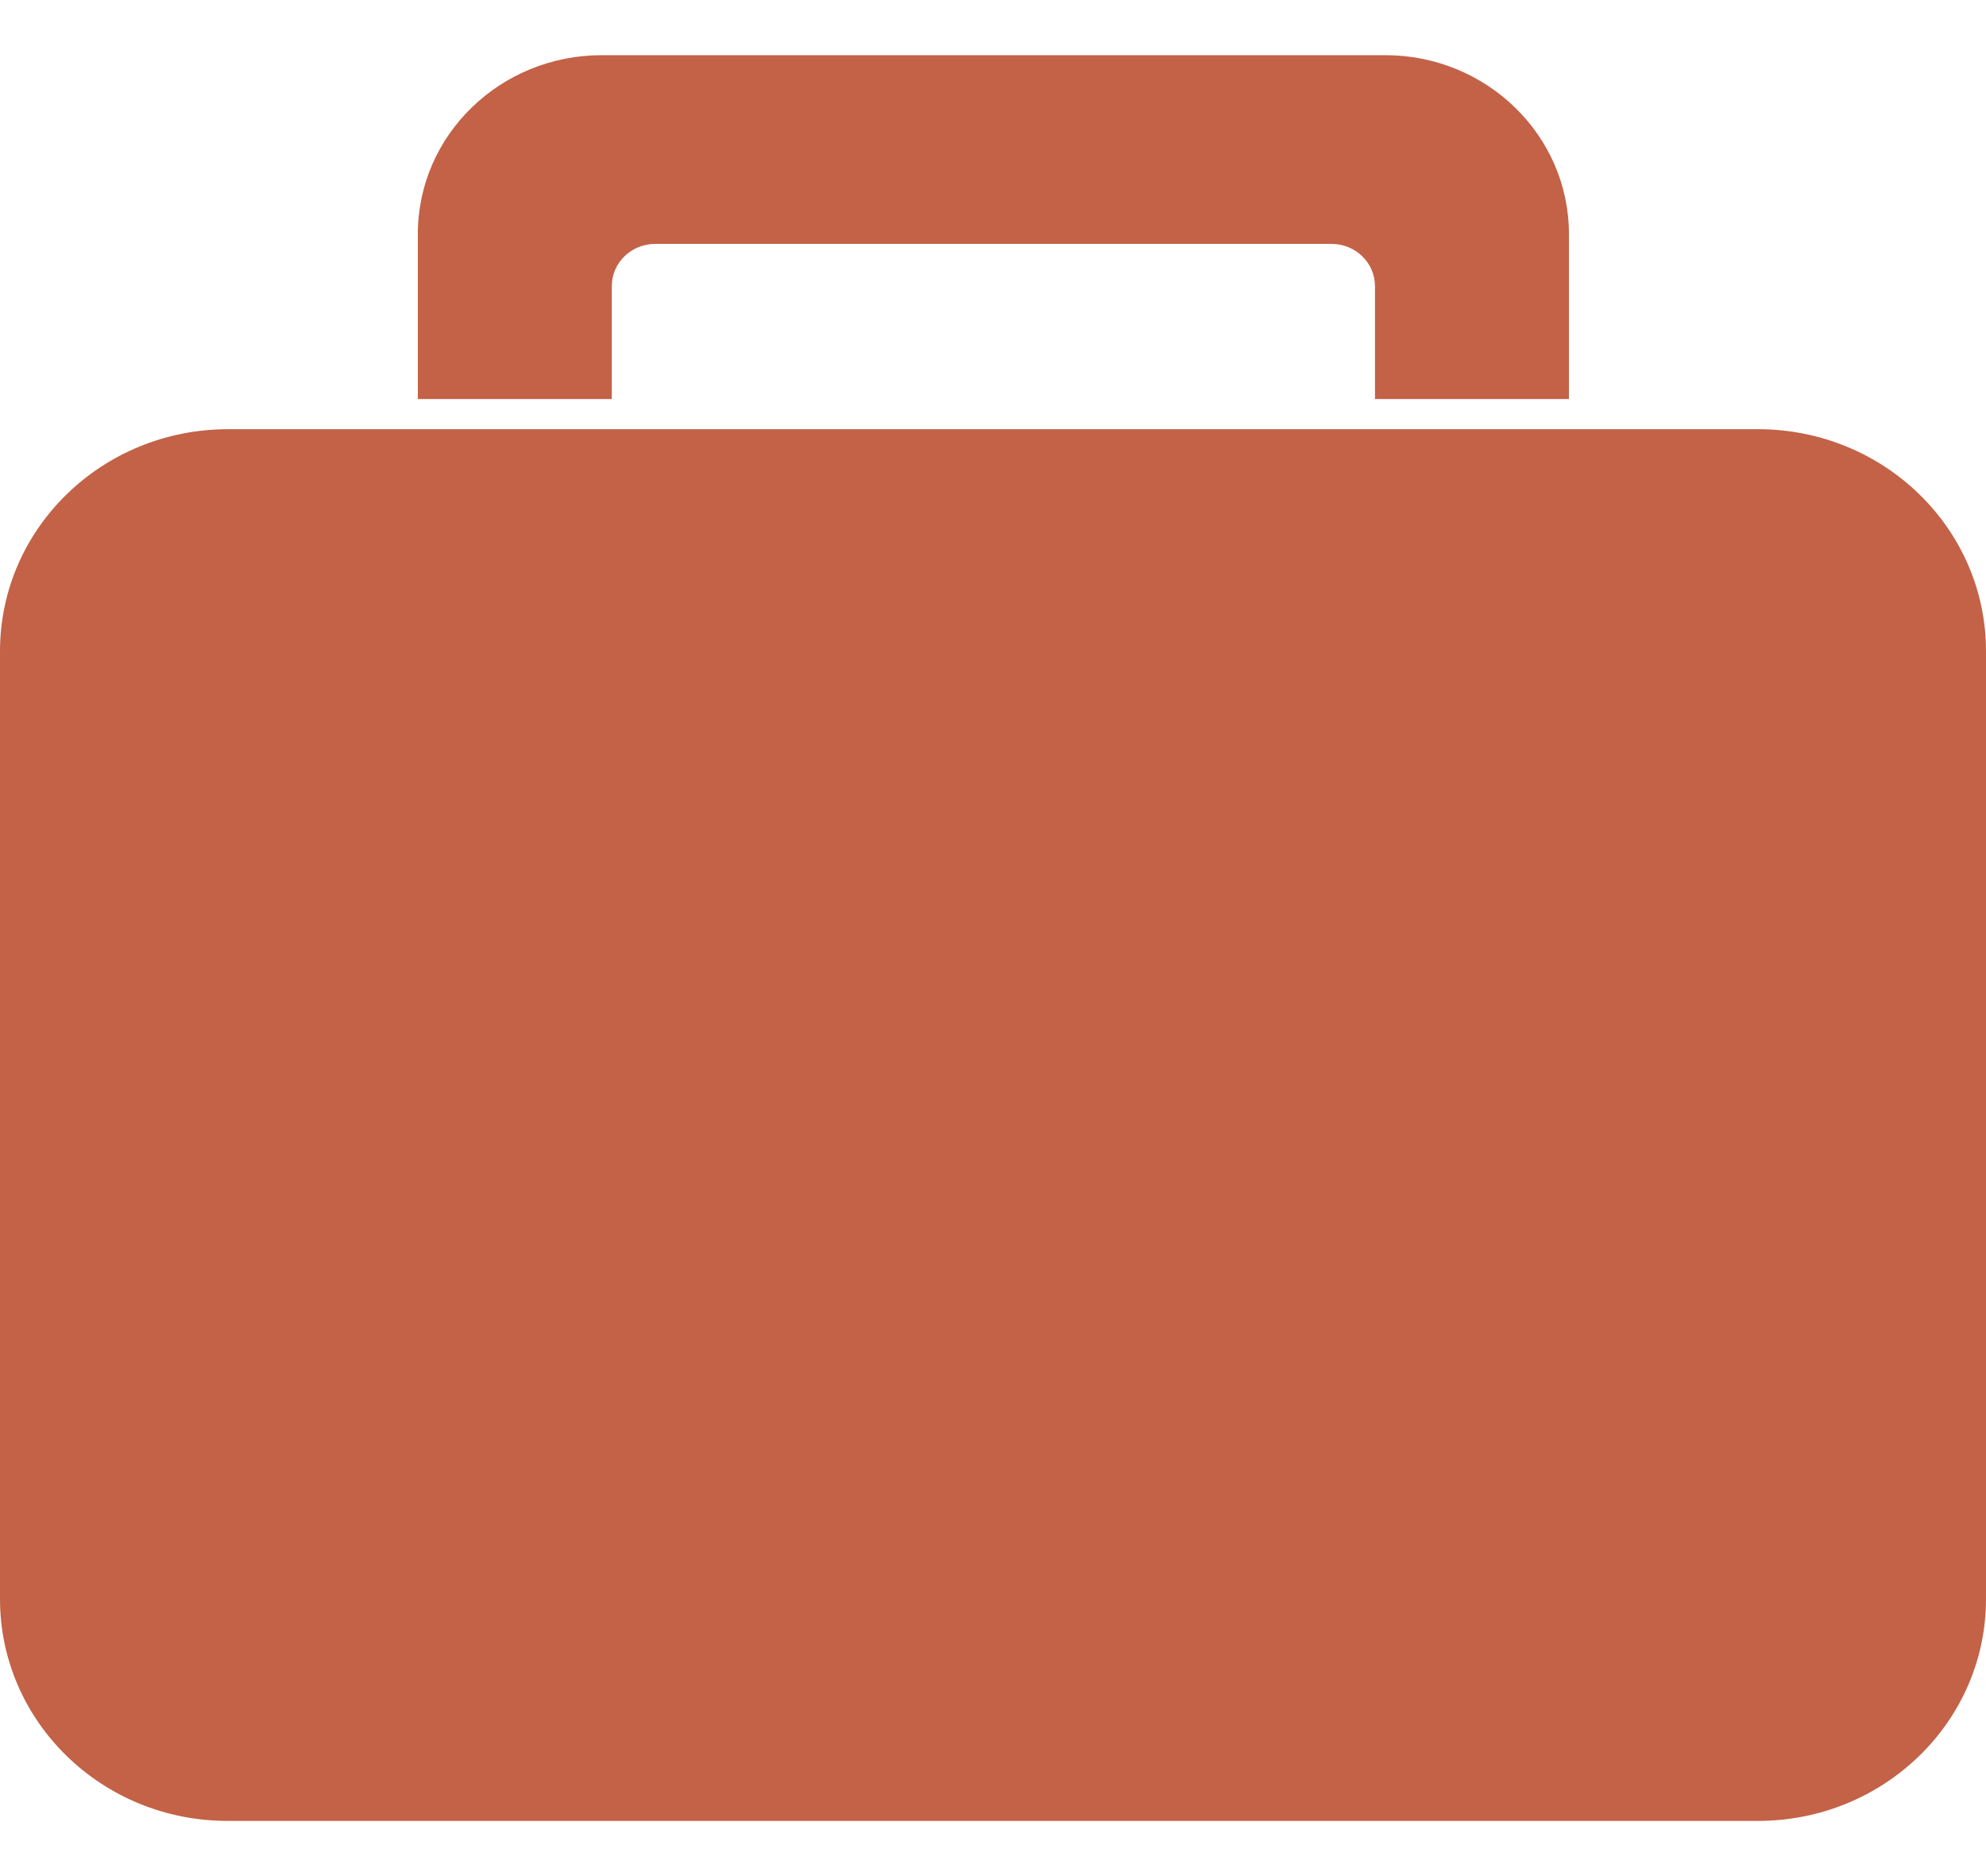 <svg width="18" height="17" viewBox="0 0 18 17" fill="none" xmlns="http://www.w3.org/2000/svg">
<g clip-path="url(#clip0_18137_87)">
<path d="M14.22 2.121V3.616H12.462V2.593C12.462 2.381 12.286 2.21 12.068 2.21H5.939C5.721 2.21 5.545 2.381 5.545 2.593V3.616H3.787V2.121C3.787 1.225 4.533 0.5 5.454 0.5H12.55C13.471 0.497 14.22 1.225 14.22 2.121ZM2.068 3.889H15.932C17.075 3.889 18 4.789 18 5.901V14.489C18 15.601 17.075 16.5 15.932 16.5H2.068C0.925 16.503 0 15.601 0 14.489V5.901C0 4.789 0.925 3.889 2.068 3.889Z" fill="#C36247"/>
</g>
<defs>
<clipPath id="clip0_18137_87">
<rect width="18" height="16" fill="white" transform="translate(0 0.5)"/>
</clipPath>
</defs>
</svg>
